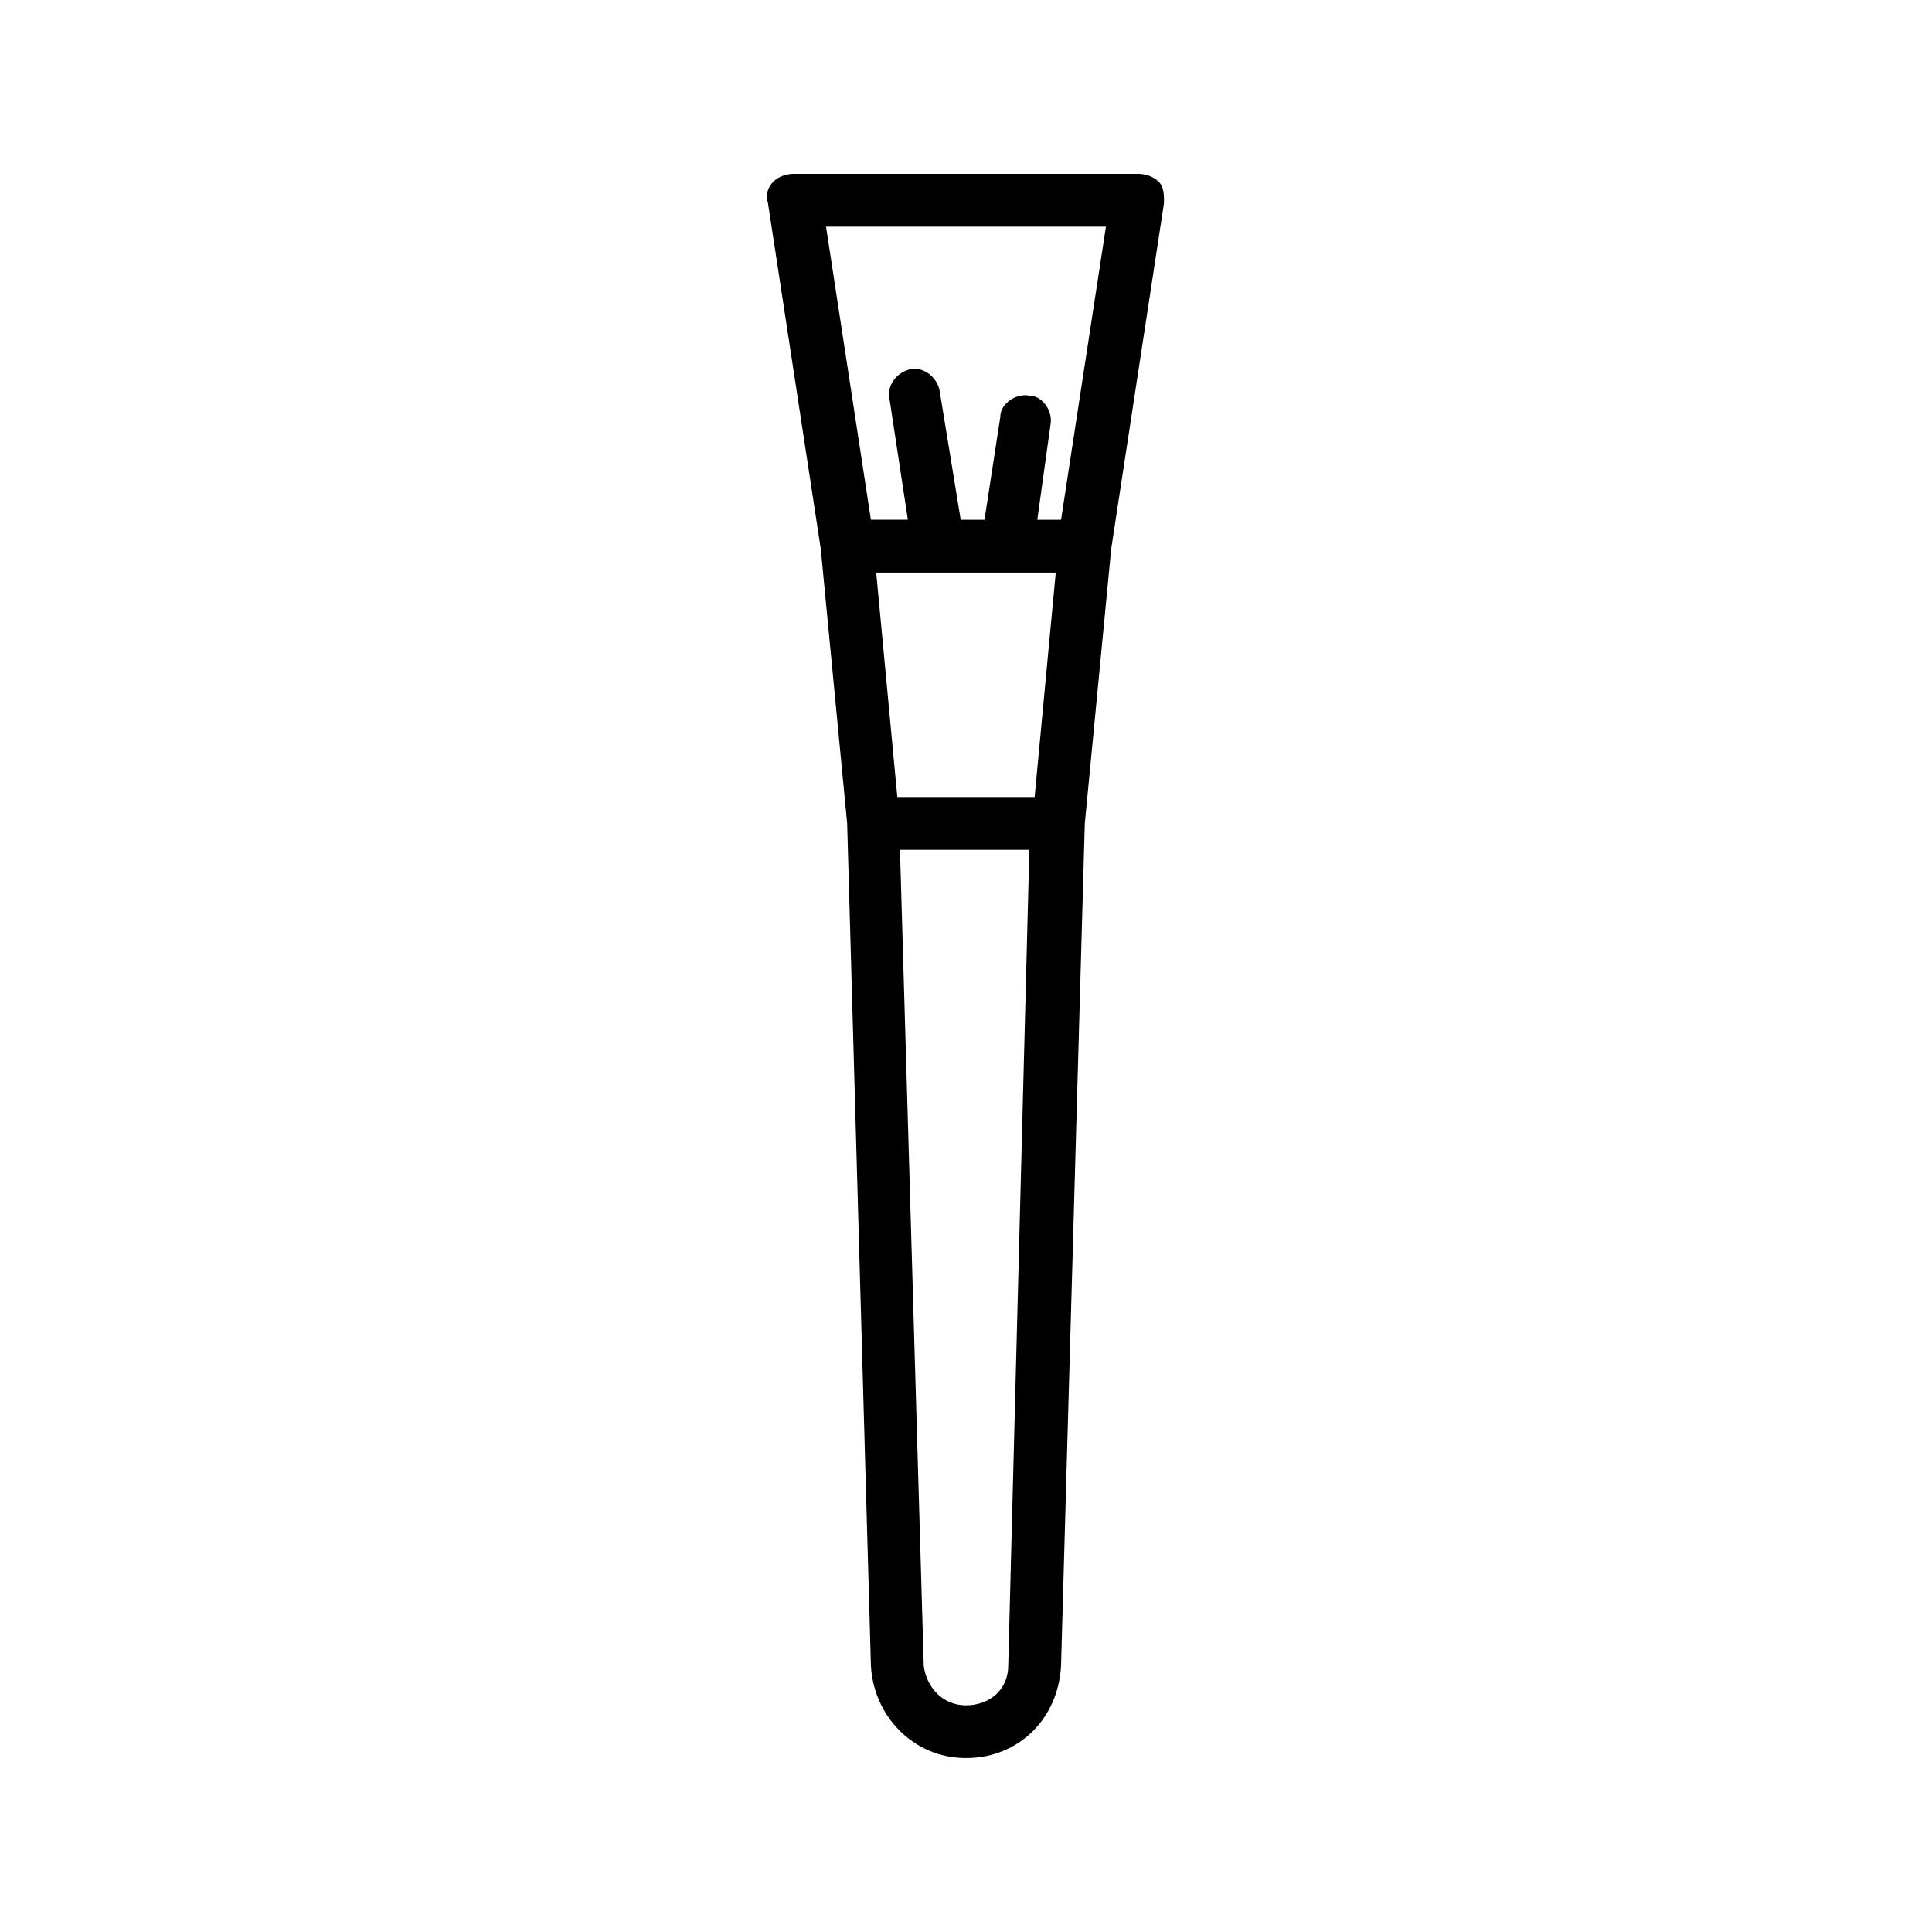 <?xml version="1.0" encoding="UTF-8"?>
<!-- Uploaded to: SVG Repo, www.svgrepo.com, Generator: SVG Repo Mixer Tools -->
<svg fill="#000000" width="800px" height="800px" version="1.1" viewBox="144 144 512 512" xmlns="http://www.w3.org/2000/svg">
 <path d="m438.48 289.44 13.996-91.664c0-2.098 0-4.199-1.398-5.598-1.402-1.402-3.5-2.102-5.602-2.102h-90.965c-2.098 0-4.199 0.699-5.598 2.098-1.398 1.398-2.098 3.5-1.398 5.598l13.996 91.664 6.996 72.773 6.297 223.21c0.699 13.297 11.195 24.492 25.191 24.492s24.492-10.496 25.191-24.492l6.297-223.21zm-62.277 6.297h47.582l-5.598 59.477h-36.387zm60.879-91.664-11.895 77.672h-6.297l3.5-25.191c0.699-3.5-2.098-7.695-5.598-7.695-3.5-0.699-7.695 2.098-7.695 5.598l-4.199 27.289h-6.297l-5.606-34.289c-0.699-3.5-4.199-6.297-7.695-5.598-3.5 0.699-6.297 4.199-5.598 7.695l4.898 32.188h-9.797l-11.895-77.668zm-25.891 381.36c0 6.297-4.898 10.496-11.195 10.496s-10.496-4.898-11.195-10.496l-6.297-216.22h34.285z"/>
</svg>